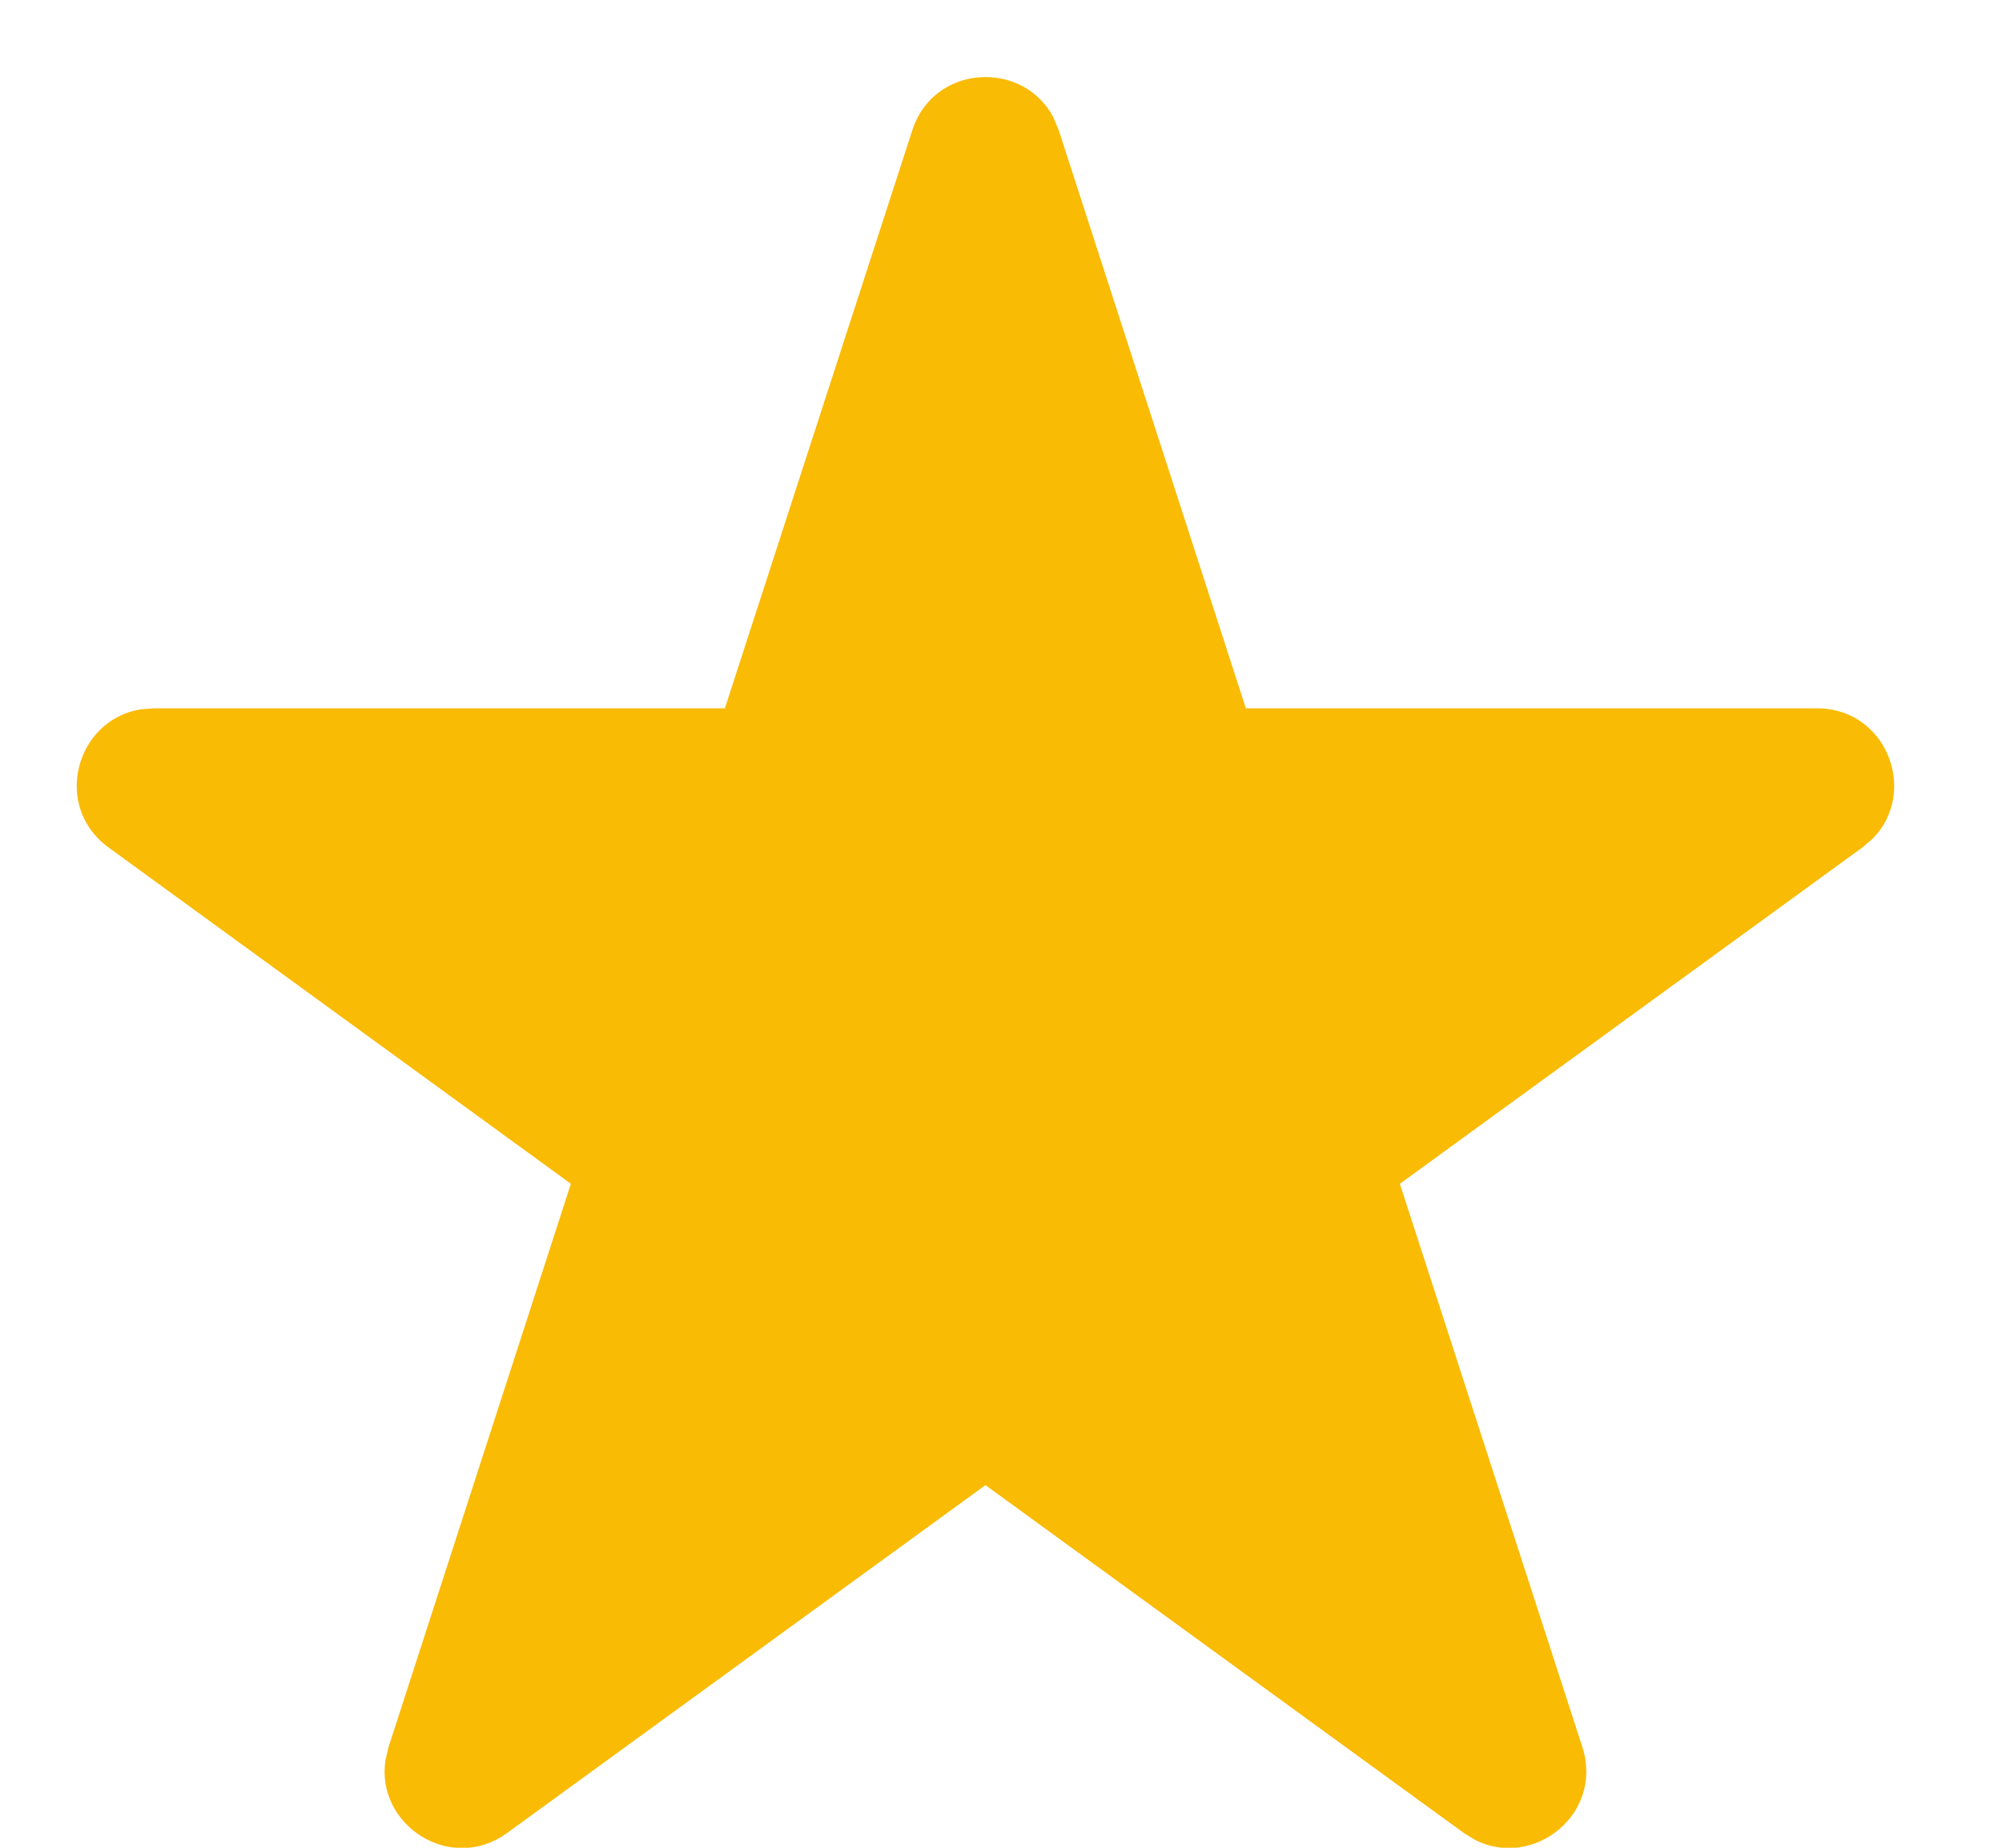 <svg height="12" viewBox="0 0 13 12" width="13" xmlns="http://www.w3.org/2000/svg"><path d="m5.924.846c.139-.43.717-.459.915-.086l.036.086 1.215 3.754h3.709c.454 0 .659.545.361.847l-.067.057-3.003 2.184 1.185 3.658c.14.432-.315.795-.695.604l-.075-.046-3.106-2.259-3.106 2.259c-.367.267-.854-.052-.79-.473l.02-.085 1.184-3.658-3.002-2.184c-.367-.267-.213-.828.207-.897l.087-.007h3.708z" fill="#fabb05"/></svg>